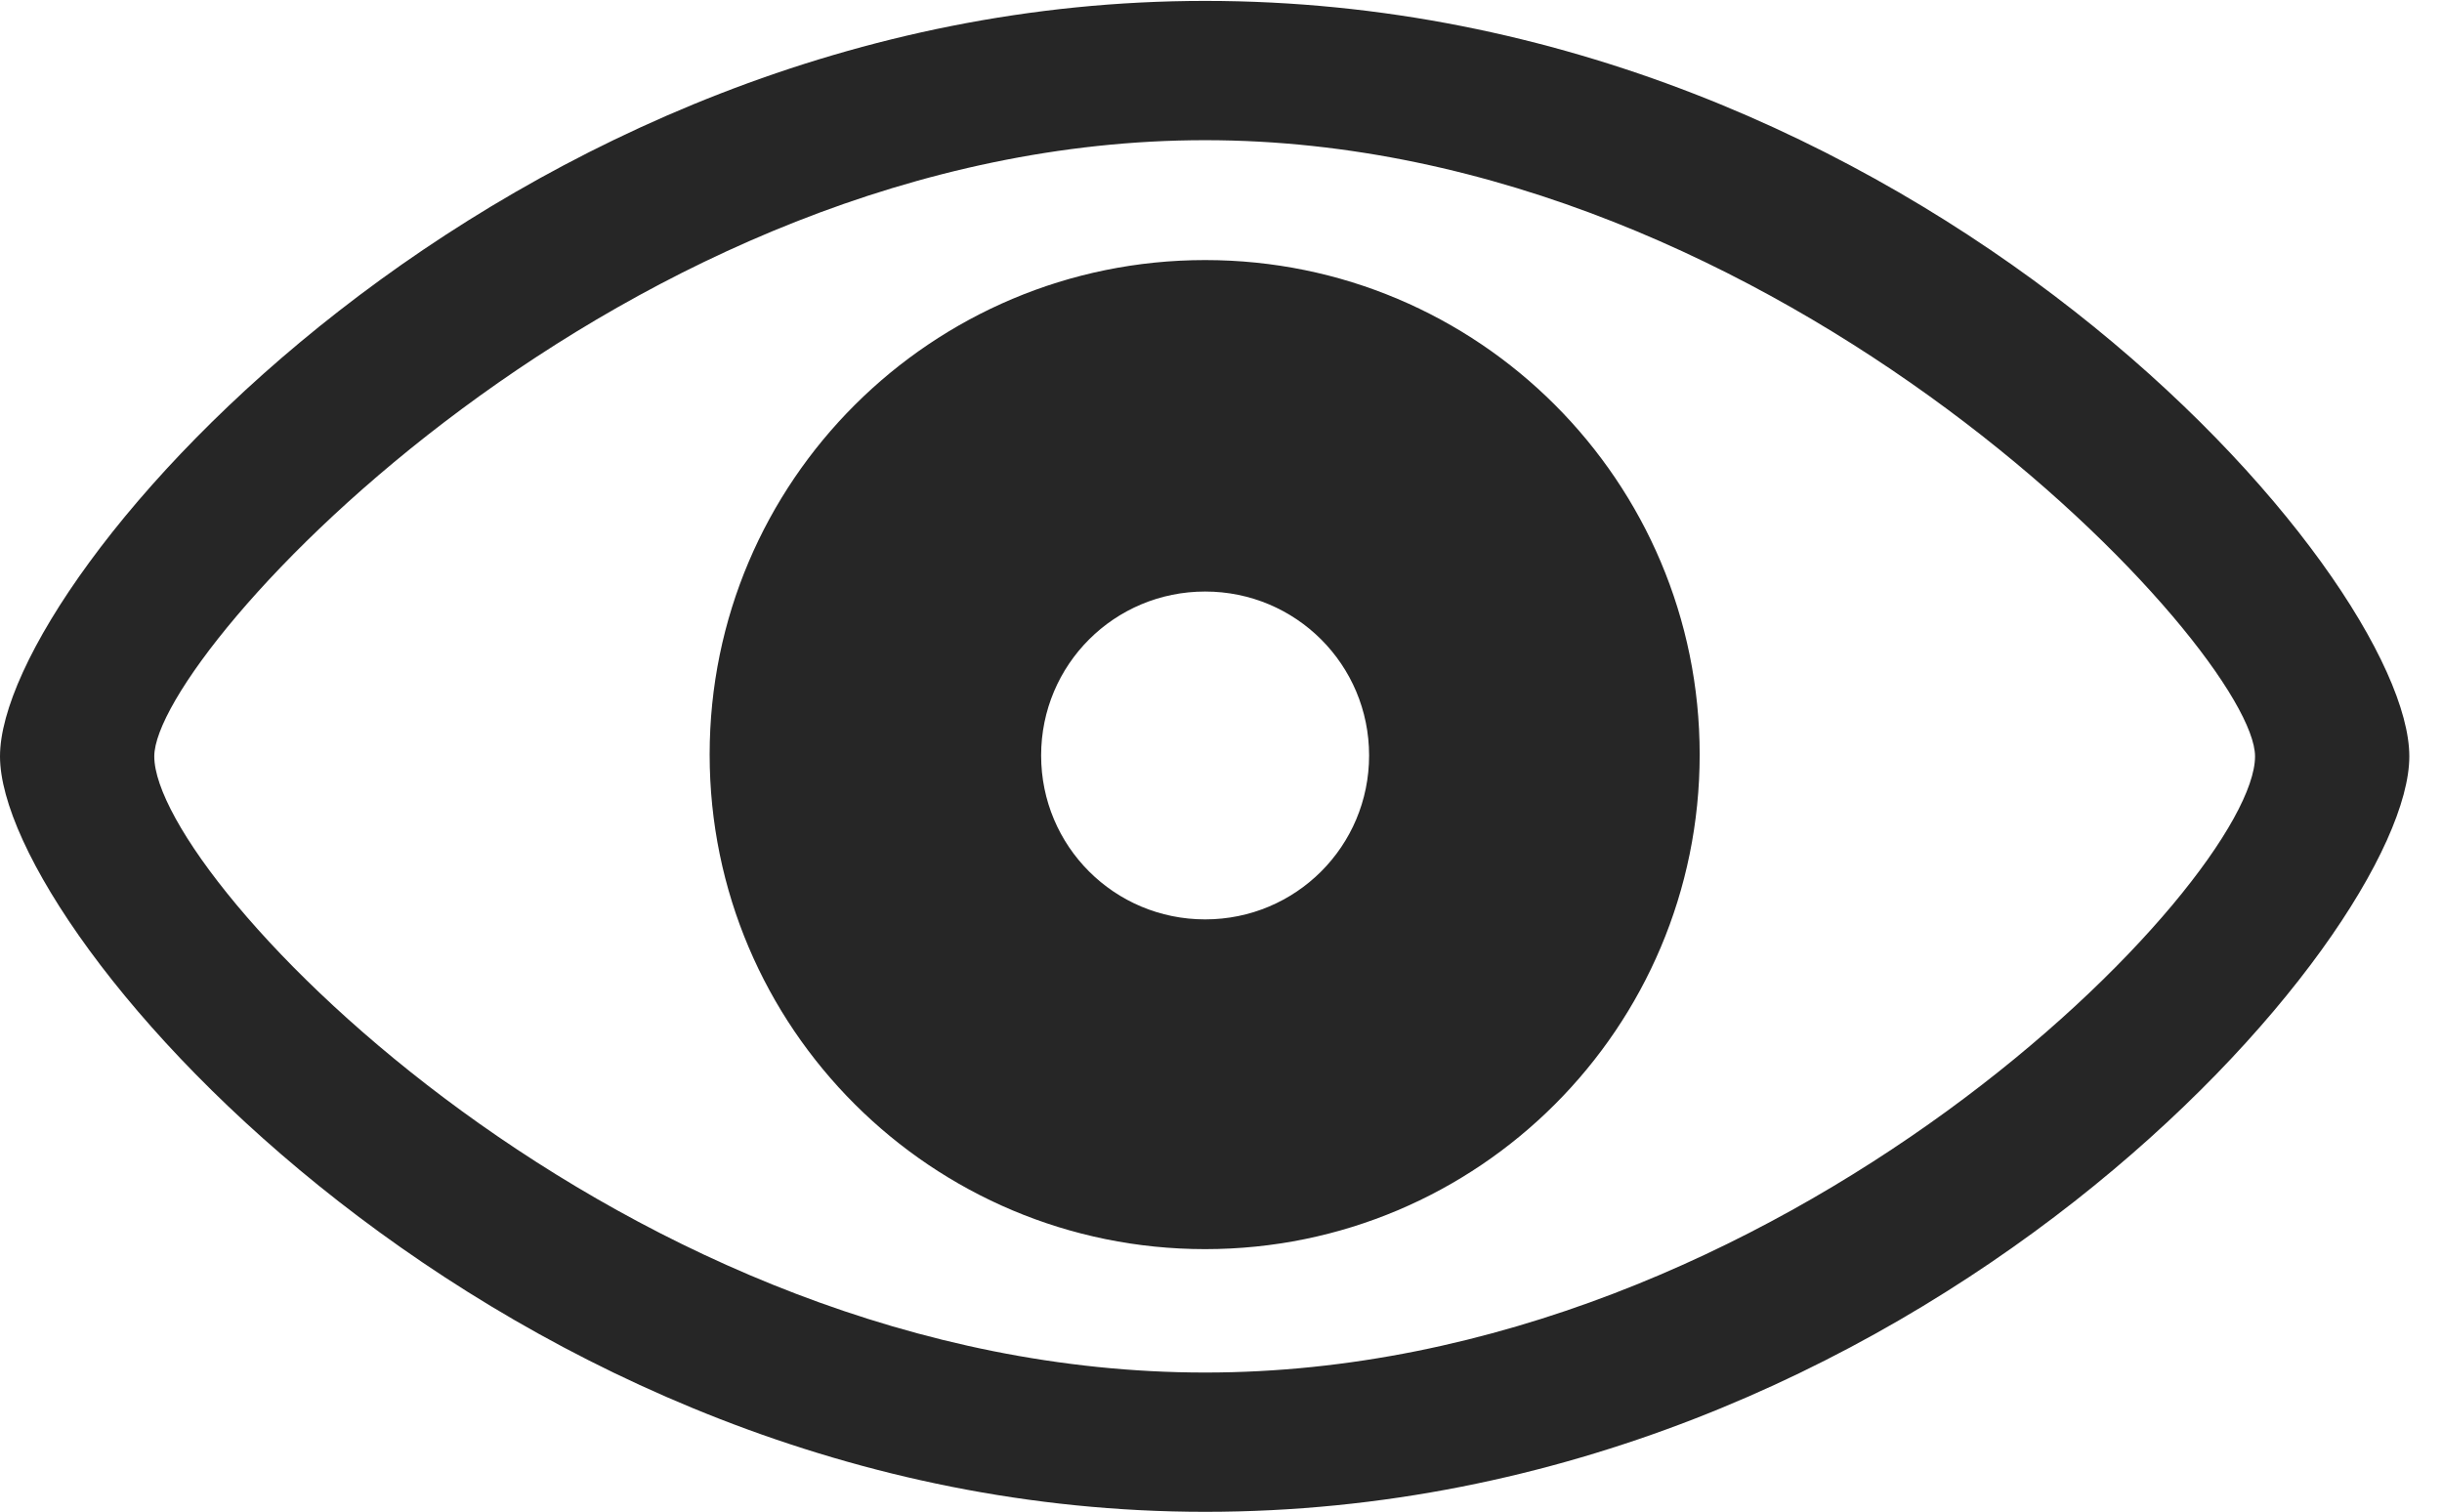 <?xml version="1.0" encoding="UTF-8"?>
<!--Generator: Apple Native CoreSVG 341-->
<!DOCTYPE svg
PUBLIC "-//W3C//DTD SVG 1.1//EN"
       "http://www.w3.org/Graphics/SVG/1.1/DTD/svg11.dtd">
<svg version="1.1" xmlns="http://www.w3.org/2000/svg" xmlns:xlink="http://www.w3.org/1999/xlink" viewBox="0 0 27.051 16.748">
 <g>
  <rect height="16.748" opacity="0" width="27.051" x="0" y="0"/>
  <path d="M13.35 16.748C21.24 16.748 26.689 10.371 26.689 8.379C26.689 6.377 21.23 0.01 13.35 0.01C5.566 0.01 0 6.377 0 8.379C0 10.371 5.557 16.748 13.35 16.748ZM13.35 15.205C6.914 15.205 1.709 9.756 1.709 8.379C1.709 7.217 6.914 1.553 13.35 1.553C19.756 1.553 24.98 7.217 24.98 8.379C24.98 9.756 19.756 15.205 13.35 15.205ZM13.35 13.838C16.377 13.838 18.828 11.387 18.828 8.359C18.828 5.332 16.377 2.881 13.35 2.881C10.322 2.881 7.861 5.332 7.861 8.359C7.861 11.387 10.322 13.838 13.35 13.838ZM13.35 10.185C12.344 10.185 11.533 9.375 11.533 8.369C11.533 7.363 12.344 6.553 13.35 6.553C14.355 6.553 15.166 7.363 15.166 8.369C15.166 9.375 14.355 10.185 13.35 10.185Z" fill="black" fill-opacity="0.85"/>
 </g>
</svg>
